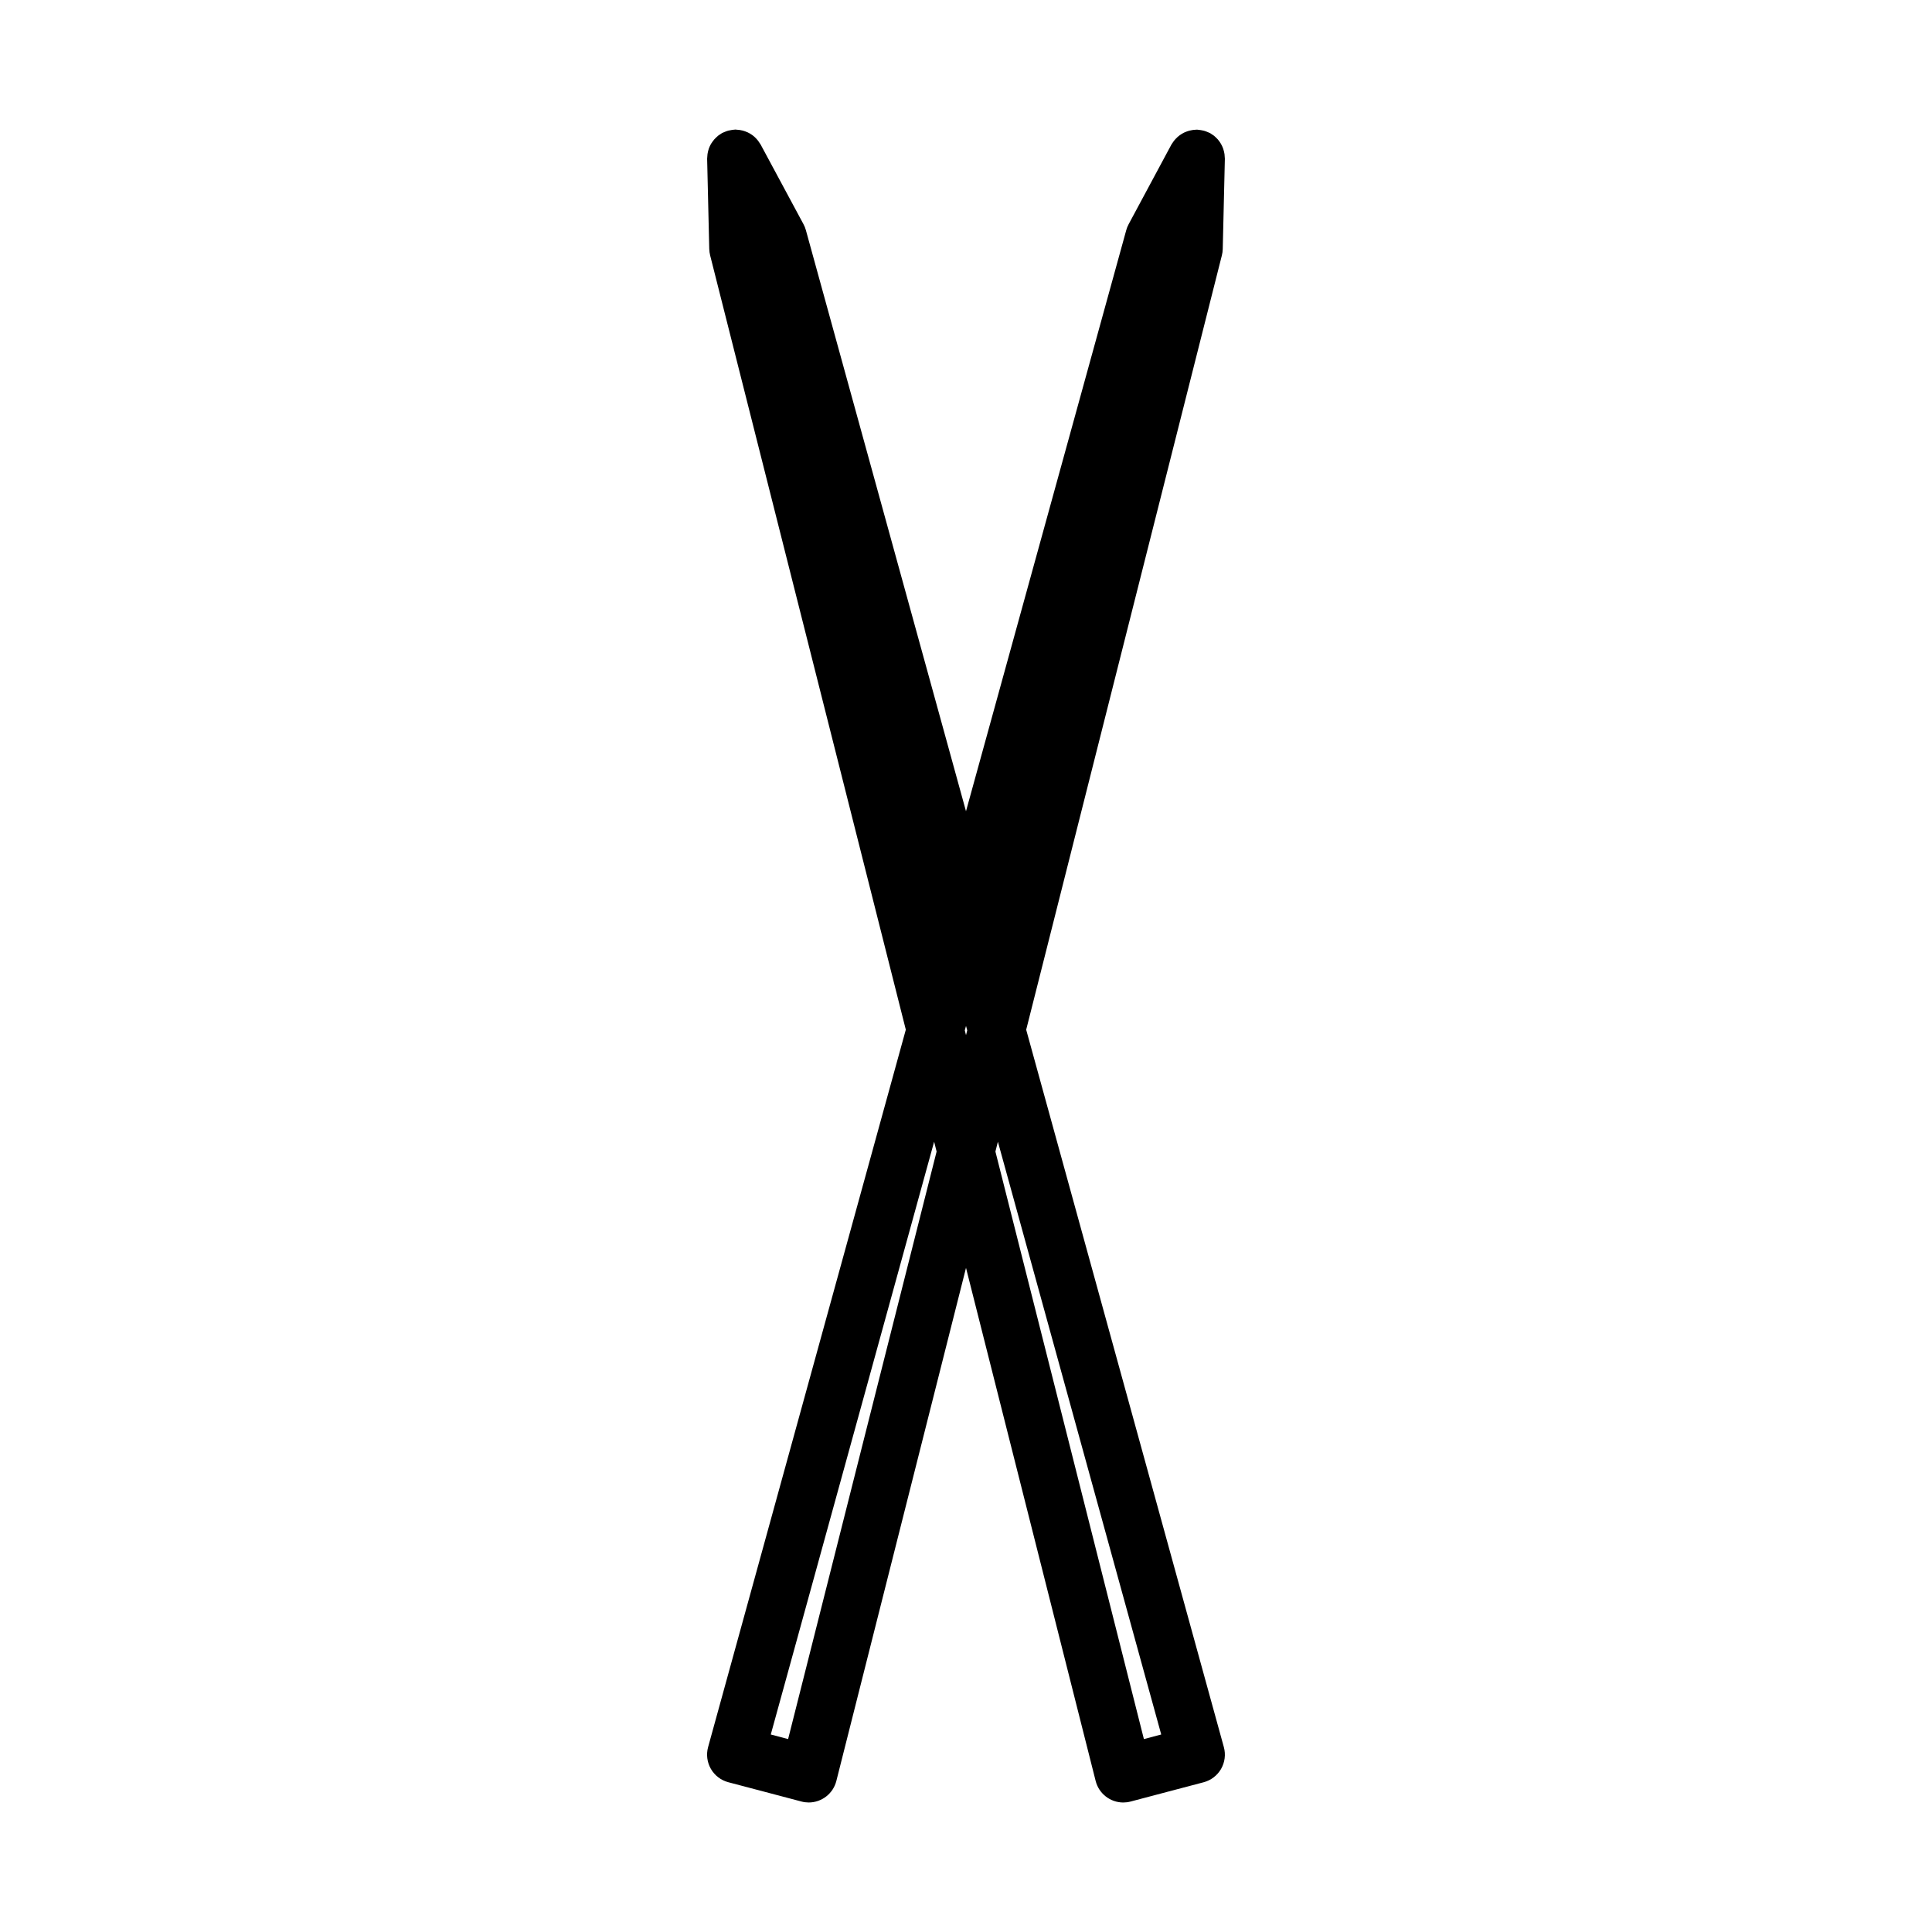 <?xml version="1.0" encoding="UTF-8"?>
<!-- Uploaded to: ICON Repo, www.svgrepo.com, Generator: ICON Repo Mixer Tools -->
<svg fill="#000000" width="800px" height="800px" version="1.1" viewBox="144 144 512 512" xmlns="http://www.w3.org/2000/svg">
 <path d="m332.44 182.1c-0.117 0.199-0.227 0.41-0.324 0.621-0.109 0.23-0.203 0.465-0.285 0.707-0.074 0.223-0.137 0.441-0.191 0.676-0.062 0.238-0.109 0.484-0.145 0.73-0.035 0.258-0.059 0.516-0.062 0.773 0 0.152-0.039 0.297-0.035 0.449l0.562 23.945h0.004c0.016 0.566 0.094 1.129 0.23 1.676l51.855 205.2-52.395 190.12v0.004c-0.535 1.945-0.27 4.027 0.738 5.777s2.676 3.023 4.633 3.535l9.68 2.551 9.684 2.559h-0.004c0.629 0.168 1.277 0.25 1.93 0.254 3.461-0.004 6.481-2.356 7.328-5.711l34.359-135.96 34.359 135.97v-0.004c0.844 3.356 3.863 5.707 7.324 5.711 0.652-0.004 1.301-0.086 1.93-0.254l9.684-2.559 9.68-2.551c1.949-0.516 3.613-1.789 4.621-3.539 1.004-1.75 1.27-3.828 0.734-5.773l-52.383-190.12 51.855-205.2c0.141-0.547 0.219-1.109 0.234-1.676l0.562-23.945c0-0.152-0.031-0.297-0.035-0.449-0.004-0.258-0.023-0.516-0.059-0.773-0.035-0.246-0.086-0.492-0.148-0.73-0.055-0.23-0.117-0.453-0.191-0.676-0.082-0.242-0.176-0.477-0.285-0.707-0.098-0.211-0.203-0.422-0.324-0.621-0.121-0.215-0.254-0.418-0.398-0.617-0.145-0.195-0.293-0.387-0.453-0.574-0.16-0.176-0.328-0.344-0.504-0.504-0.172-0.156-0.344-0.312-0.504-0.457-0.223-0.168-0.457-0.324-0.699-0.469-0.117-0.07-0.215-0.16-0.336-0.227-0.07-0.035-0.141-0.062-0.215-0.086-0.266-0.133-0.543-0.246-0.824-0.344-0.188-0.074-0.379-0.137-0.574-0.191-0.273-0.07-0.547-0.125-0.828-0.16-0.223-0.035-0.441-0.07-0.664-0.086-0.102 0-0.195-0.035-0.297-0.035h-0.18c-0.137 0-0.266 0.035-0.406 0.039-0.227 0-0.449 0.035-0.672 0.066-0.273 0.039-0.539 0.094-0.805 0.16-0.199 0.051-0.398 0.113-0.594 0.184-0.258 0.09-0.508 0.191-0.754 0.305-0.195 0.094-0.391 0.195-0.574 0.309-0.223 0.133-0.434 0.266-0.641 0.418s-0.367 0.281-0.539 0.434c-0.172 0.152-0.371 0.348-0.543 0.535-0.172 0.188-0.301 0.336-0.438 0.504-0.172 0.223-0.332 0.453-0.477 0.695-0.066 0.109-0.152 0.203-0.211 0.316l-11.332 21.105c-0.27 0.496-0.48 1.02-0.629 1.566l-42.469 153.99-42.434-154c-0.148-0.543-0.359-1.07-0.629-1.566l-11.352-21.105c-0.059-0.117-0.152-0.211-0.215-0.324v0.004c-0.141-0.238-0.293-0.465-0.461-0.688-0.145-0.188-0.297-0.363-0.457-0.535v0.004c-0.16-0.176-0.328-0.344-0.504-0.504-0.18-0.164-0.367-0.316-0.562-0.461-0.199-0.145-0.402-0.277-0.617-0.402-0.195-0.117-0.395-0.223-0.598-0.316-0.238-0.113-0.48-0.215-0.73-0.297-0.203-0.07-0.406-0.137-0.613-0.191-0.207-0.055-0.504-0.117-0.789-0.156-0.289-0.039-0.449-0.055-0.676-0.066-0.141 0-0.273-0.039-0.406-0.039h-0.18c-0.102 0-0.195 0.031-0.297 0.035-0.223 0-0.438 0.051-0.66 0.086h-0.008c-0.281 0.035-0.559 0.09-0.836 0.16-0.191 0.051-0.371 0.121-0.562 0.188-0.285 0.098-0.566 0.215-0.836 0.348-0.066 0.031-0.141 0.051-0.207 0.086-0.066 0.035-0.223 0.156-0.336 0.227h-0.004c-0.242 0.145-0.473 0.301-0.699 0.469-0.188 0.145-0.359 0.301-0.504 0.457-0.176 0.16-0.344 0.328-0.504 0.504-0.16 0.188-0.309 0.379-0.453 0.574-0.156 0.203-0.301 0.414-0.434 0.637zm67.883 234.95-0.32 1.27-0.324-1.27 0.324-1.164zm-47.465 187.82-4.594-1.211 43.289-157.09 0.656 2.602zm98.879-1.211-4.594 1.211-39.348-155.7 0.656-2.602z"/>
</svg>